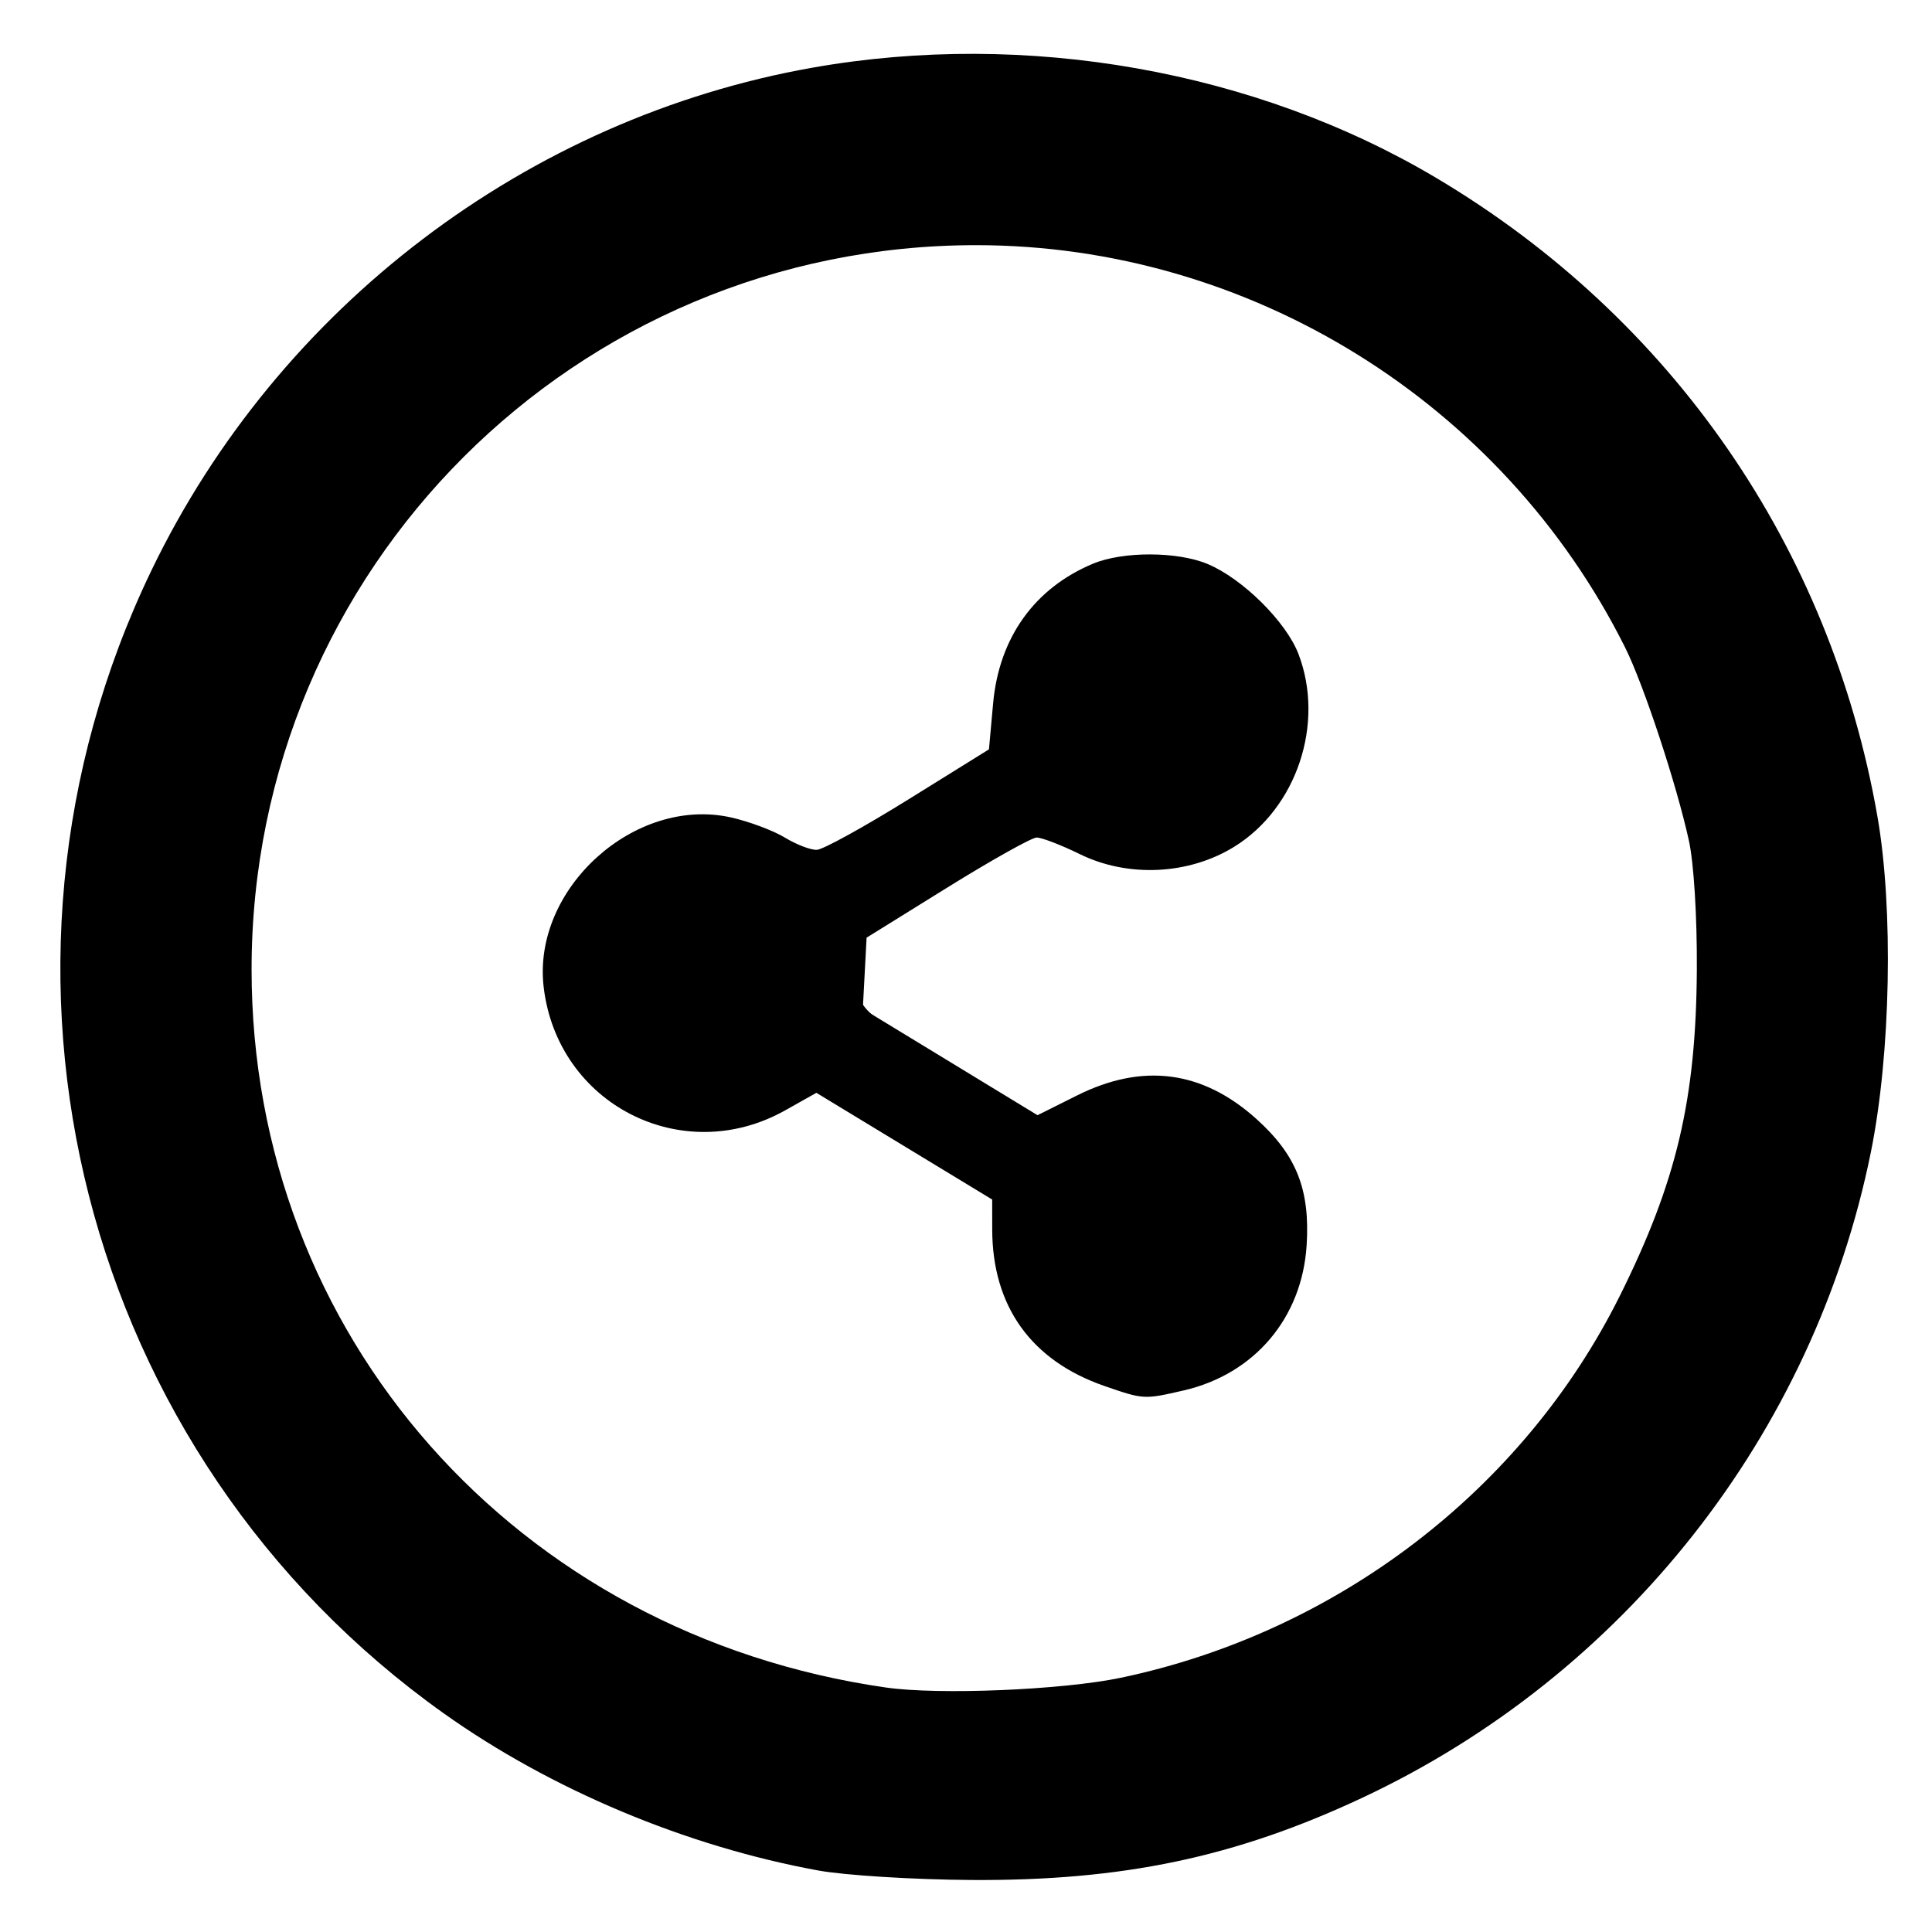 <?xml version="1.0" encoding="UTF-8" standalone="no"?>
<!-- Created with Inkscape (http://www.inkscape.org/) -->

<svg
   version="1.1"
   id="svg64"
   width="300"
   height="300"
   viewBox="0 0 300 300"
   sodipodi:docname="relationships.svg"
   inkscape:version="1.1 (c68e22c387, 2021-05-23)"
   xmlns:inkscape="http://www.inkscape.org/namespaces/inkscape"
   xmlns:sodipodi="http://sodipodi.sourceforge.net/DTD/sodipodi-0.dtd"
   xmlns="http://www.w3.org/2000/svg"
   xmlns:svg="http://www.w3.org/2000/svg"
   xmlns:rdf="http://www.w3.org/1999/02/22-rdf-syntax-ns#"
   xmlns:cc="http://creativecommons.org/ns#"
   xmlns:dc="http://purl.org/dc/elements/1.1/">
  <defs
     id="defs68" />
  <sodipodi:namedview
     pagecolor="#ffffff"
     bordercolor="#666666"
     borderopacity="1"
     objecttolerance="10"
     gridtolerance="10"
     guidetolerance="10"
     inkscape:pageopacity="0"
     inkscape:pageshadow="2"
     inkscape:window-width="1366"
     inkscape:window-height="715"
     id="namedview66"
     showgrid="false"
     inkscape:zoom="0.96873629"
     inkscape:cx="150.19567"
     inkscape:cy="150.19567"
     inkscape:window-x="-8"
     inkscape:window-y="-8"
     inkscape:window-maximized="1"
     inkscape:current-layer="svg64"
     inkscape:pagecheckerboard="0" />
  <g
     id="g74"
     transform="translate(2.065,1.032)"
     style="fill:#000000">
    <path
       style="fill:#000000"
       d="M 125.018,289.42 C 104.496,285.679 83.494,276.867 66.82,265.002 10.534,224.95 -8.635,149.918 21.471,87.5 41.166,46.669 79.814,17.296 124.143,9.468 c 33.158,-5.855 68.782,0.454 96.858,17.155 36.569,21.753 61.153,57.346 68.459,99.115 2.51,14.351 2.071,36.883 -1.017,52.136 -8.869,43.815 -38.327,81.205 -78.991,100.261 -19.708,9.236 -37.227,12.914 -60.754,12.757 -8.91,-0.059 -19.566,-0.722 -23.681,-1.472 z M 172,259.485 c 33.538,-7.048 62.447,-29.167 77.434,-59.247 8.849,-17.76 11.867,-30.54 11.985,-50.739 0.048,-8.175 -0.465,-16.497 -1.233,-20 -1.921,-8.768 -7.033,-24.245 -9.909,-30 C 231.233,61.398 191.928,37.037 149.5,37.037 87.271,37.037 37,87.291 37,149.5 c 0,56.755 41.08,103.259 98.5,111.505 8.245,1.184 27.437,0.385 36.5,-1.519 z m -2.569,-45.303 C 158.069,210.254 152.02,201.813 152.006,189.865 l -0.006,-4.635 -13.649,-8.285 -13.649,-8.285 -4.827,2.714 c -16.003,8.996 -35.419,-0.935 -37.526,-19.193 -1.758,-15.236 14.165,-29.623 29.09,-26.283 2.803,0.627 6.562,2.032 8.353,3.121 1.791,1.089 4.033,1.95 4.982,1.913 0.949,-0.037 7.351,-3.563 14.226,-7.836 l 12.5,-7.769 0.644,-7.125 c 0.924,-10.219 6.418,-17.904 15.515,-21.705 4.634,-1.936 13.097,-1.915 17.786,0.044 5.436,2.271 12.207,8.981 14.121,13.994 4.114,10.772 -0.268,23.912 -9.974,29.913 -7.057,4.363 -16.478,4.821 -23.951,1.165 -2.938,-1.437 -5.972,-2.603 -6.742,-2.591 -0.77,0.012 -7.025,3.515 -13.9,7.784 l -12.5,7.762 -0.294,5.525 -0.294,5.525 13.565,8.259 13.565,8.259 6.138,-3.067 c 10.197,-5.095 19.475,-3.88 27.849,3.649 6.212,5.585 8.351,10.969 7.799,19.634 -0.718,11.274 -8.098,19.983 -19.083,22.519 -6.167,1.423 -6.218,1.421 -12.315,-0.687 z"
       id="path88"
       inkscape:connector-curvature="0" />
    <path
       style="fill:#000000"
       d="M 124,288.005 C 94.946,282.478 70.94,269.828 49.98,249 11.903,211.163 -1.359,155.676 15.577,105.062 32.004,55.971 74.154,19.514 125,10.418 c 11.576,-2.071 34.285,-2.338 45.5,-0.535 30.798,4.951 56.563,18.117 78.5,40.112 27.222,27.294 40.988,60.832 40.997,99.88 0.008,37.644 -14.406,72.437 -41.046,99.077 -20.003,20.003 -44.082,32.824 -72.426,38.563 -15.462,3.131 -37.56,3.337 -52.525,0.49 z m 48.5,-27.449 c 22.397,-4.762 41.63,-15.39 57.839,-31.96 15.222,-15.561 24.471,-32.444 29.839,-54.469 C 262.955,162.736 263.248,138.251 260.742,127 254.335,98.236 239.947,75.601 217.234,58.554 197.184,43.506 174.715,36.037 149.5,36.037 c -23.325,0 -45.16,6.578 -64,19.28 C 77.773,60.526 60.526,77.773 55.317,85.5 c -12.702,18.84 -19.28,40.675 -19.28,64 0,25.215 7.469,47.684 22.518,67.734 19.142,25.506 45.121,40.374 78.946,45.183 5.697,0.81 28.022,-0.377 35,-1.861 z m -3.873,-46.963 c -9.38,-3.491 -15.616,-12.094 -15.643,-21.577 -0.008,-3.034 -0.346,-6.026 -0.75,-6.649 -0.646,-0.996 -19.891,-13.028 -26.011,-16.262 -1.89,-0.999 -2.738,-0.889 -5,0.645 -10.498,7.123 -25.442,5.208 -32.602,-4.179 -9.554,-12.525 -6.731,-27.706 6.759,-36.349 3.509,-2.248 5.232,-2.641 11.62,-2.651 6.428,-0.009 8.225,0.4 12.571,2.862 l 5.071,2.873 5.929,-3.518 c 15.185,-9.011 20.021,-12.113 21.179,-13.582 0.688,-0.873 1.25,-3.994 1.25,-6.936 0,-12.303 10.695,-22.644 23.5,-22.722 8.466,-0.052 15.758,4.09 20.25,11.502 2.911,4.803 3.25,6.155 3.25,12.961 0,6.694 -0.351,8.151 -2.947,12.245 -4.846,7.641 -14.279,12.431 -22.628,11.49 -2.386,-0.269 -6.599,-1.671 -9.363,-3.117 C 162.298,129.183 159.63,128 159.133,128 c -0.906,0 -20.227,11.569 -25.383,15.2 -2.346,1.652 -2.75,2.638 -2.75,6.713 0,5.805 -0.116,5.692 15.793,15.398 l 12.293,7.5 5.956,-3.072 c 10.089,-5.203 20.194,-3.866 28.208,3.735 4.814,4.566 6.75,9.655 6.746,17.737 -0.004,7.58 -1.388,11.206 -6.351,16.637 -5.366,5.872 -17.308,8.615 -25.018,5.745 z"
       id="path86"
       inkscape:connector-curvature="0" />
    <path
       style="fill:#000000"
       d="M 124,288.005 C 94.946,282.478 70.94,269.828 49.98,249 11.903,211.163 -1.359,155.676 15.577,105.062 32.004,55.971 74.154,19.514 125,10.418 c 11.576,-2.071 34.285,-2.338 45.5,-0.535 30.798,4.951 56.563,18.117 78.5,40.112 27.222,27.294 40.988,60.832 40.997,99.88 0.008,37.644 -14.406,72.437 -41.046,99.077 -20.003,20.003 -44.082,32.824 -72.426,38.563 -15.462,3.131 -37.56,3.337 -52.525,0.49 z m 48.5,-27.449 c 22.397,-4.762 41.63,-15.39 57.839,-31.96 15.222,-15.561 24.471,-32.444 29.839,-54.469 C 262.955,162.736 263.248,138.251 260.742,127 254.335,98.236 239.947,75.601 217.234,58.554 197.184,43.506 174.715,36.037 149.5,36.037 c -23.325,0 -45.16,6.578 -64,19.28 C 77.773,60.526 60.526,77.773 55.317,85.5 c -12.702,18.84 -19.28,40.675 -19.28,64 0,25.215 7.469,47.684 22.518,67.734 19.142,25.506 45.121,40.374 78.946,45.183 5.697,0.81 28.022,-0.377 35,-1.861 z M 169.838,212.818 C 165.137,211.566 158.481,205.864 155.966,200.932 154.671,198.394 154,195.072 154,191.195 c 0,-7.064 0.629,-6.42 -16.317,-16.691 l -12.817,-7.768 -6.073,3.132 c -10.748,5.543 -21.676,3.759 -28.937,-4.724 C 83.801,158.071 82.403,149.12 86.084,141 c 3.79,-8.36 10.031,-12.744 19.539,-13.725 4.642,-0.479 6.231,-0.129 11.745,2.585 3.507,1.727 6.787,3.139 7.287,3.139 1.136,0 25.161,-14.524 27.447,-16.592 1.165,-1.055 1.796,-3.599 2.063,-8.324 0.688,-12.177 8.447,-20.146 20.353,-20.904 7.535,-0.48 12.456,0.98 17.127,5.081 5.206,4.571 7.695,10.148 7.695,17.239 0,7.382 -2.577,12.835 -8.436,17.85 -7.593,6.499 -17.214,7.063 -26.711,1.565 C 162.374,127.862 160.229,127 159.427,127 c -1.824,0 -26.477,14.729 -28.177,16.834 -0.688,0.851 -1.25,3.906 -1.25,6.789 0,6.093 -0.853,5.295 17.308,16.199 l 11.808,7.089 5.956,-3.027 c 12.479,-6.342 26.044,-2.336 32.142,9.492 2.598,5.04 2.798,14.386 0.423,19.815 -2.403,5.493 -8.202,10.602 -13.982,12.319 -5.618,1.668 -8.471,1.732 -13.817,0.308 z"
       id="path84"
       inkscape:connector-curvature="0" />
    <path
       style="fill:#000000"
       d="M 122.123,286.955 C 94.275,281.384 71.091,268.947 50.437,248.5 29.987,228.254 17.118,204.168 11.309,175.27 8.843,163 8.885,135.921 11.389,123.5 17.372,93.822 31.258,68.374 52.593,47.99 72.496,28.975 94.376,17.527 121.797,11.78 c 14.021,-2.938 40.055,-3.168 53.473,-0.471 27.83,5.594 52.376,18.451 71.741,37.577 20.058,19.812 32.473,41.691 39.211,69.103 2.989,12.161 3.706,42.986 1.294,55.636 -2.659,13.949 -6.245,24.972 -11.995,36.875 -19.423,40.209 -56.966,68.704 -101.381,76.948 -12.066,2.24 -39.665,1.978 -52.017,-0.493 z M 171.5,261.544 c 44.19,-9.323 77.971,-42.046 89.107,-86.314 6.301,-25.05 2.286,-56.33 -10.145,-79.025 C 239.409,76.028 224.591,60.981 204.491,49.526 167.109,28.223 119.638,30.688 84,55.783 75.66,61.655 61.655,75.66 55.783,84 c -24.254,34.444 -27.413,79.607 -8.185,117 17.873,34.756 49.636,56.565 90.902,62.415 5.508,0.781 25.913,-0.376 33,-1.871 z M 169.838,212.818 C 165.137,211.566 158.481,205.864 155.966,200.932 154.671,198.394 154,195.072 154,191.195 c 0,-7.064 0.629,-6.42 -16.317,-16.691 l -12.817,-7.768 -6.073,3.132 c -10.748,5.543 -21.676,3.759 -28.937,-4.724 -7.756,-9.062 -7.56,-22.39 0.457,-30.991 6.477,-6.948 19.444,-8.695 28.204,-3.8 2.605,1.456 5.257,2.647 5.893,2.647 1.312,0 25.123,-14.266 27.694,-16.592 1.165,-1.055 1.796,-3.599 2.063,-8.324 0.688,-12.177 8.447,-20.146 20.353,-20.904 7.535,-0.48 12.456,0.98 17.127,5.081 C 196.898,96.873 199,101.801 199,109.5 c 0,7.99 -2.172,12.78 -8.096,17.85 -7.593,6.499 -17.214,7.063 -26.711,1.565 C 162.374,127.862 160.229,127 159.427,127 c -1.824,0 -26.477,14.729 -28.177,16.834 -0.688,0.851 -1.25,3.906 -1.25,6.789 0,6.093 -0.853,5.295 17.308,16.199 l 11.808,7.089 5.956,-3.027 c 12.345,-6.273 26.096,-2.315 31.972,9.202 2.397,4.699 2.636,15.042 0.467,20.233 -2.223,5.32 -8.084,10.477 -13.856,12.191 -5.618,1.668 -8.471,1.732 -13.817,0.308 z"
       id="path82"
       inkscape:connector-curvature="0" />
    <path
       style="fill:#000000"
       d="M 135.5,288.052 C 74.612,282.16 25.202,237.223 12.293,176 9.545,162.965 9.777,133.788 12.731,120.929 20.662,86.408 38.538,58.321 65.5,38.016 88.327,20.825 114.577,11.45 143.149,10.284 c 40.59,-1.656 76.967,12.53 105.192,41.021 28.85,29.122 43.245,68.856 39.707,109.601 -1.623,18.686 -4.978,31.383 -12.675,47.964 -18.312,39.447 -54.853,68.169 -97.903,76.951 -11.498,2.346 -30.395,3.35 -41.97,2.229 z m 35.016,-25.518 c 23.707,-4.943 43.985,-15.834 60.288,-32.379 C 252.957,207.671 264.386,179.982 264.3,149 264.143,92.688 223.591,45.319 167.21,35.59 139.977,30.89 108.765,37.957 84.5,54.317 76.773,59.526 59.526,76.773 54.317,84.5 37.913,108.83 30.877,139.904 35.59,167.21 43.93,215.538 80.749,253.45 128,262.362 c 4.675,0.882 9.85,1.799 11.5,2.038 5.247,0.761 23.757,-0.353 31.016,-1.866 z M 169.838,212.818 C 165.137,211.566 158.481,205.864 155.966,200.932 154.671,198.394 154,195.072 154,191.195 c 0,-7.064 0.629,-6.42 -16.317,-16.691 l -12.817,-7.768 -6.073,3.132 c -10.748,5.543 -21.676,3.759 -28.937,-4.724 -7.756,-9.062 -7.56,-22.39 0.457,-30.991 3.114,-3.341 9.55,-6.412 12.325,-5.882 1.3,0.248 2.363,0.064 2.363,-0.41 0,-1.146 3.729,-1.109 4.442,0.045 0.308,0.498 1.442,0.675 2.521,0.393 1.096,-0.287 4.019,0.638 6.625,2.094 2.565,1.434 5.184,2.607 5.82,2.607 1.312,0 25.123,-14.266 27.694,-16.592 1.165,-1.055 1.796,-3.599 2.063,-8.324 0.688,-12.177 8.447,-20.146 20.353,-20.904 7.535,-0.48 12.456,0.98 17.127,5.081 5.466,4.799 7.124,9.046 6.927,17.739 -0.2,8.806 -1.732,12.269 -7.676,17.357 -7.584,6.492 -17.21,7.053 -26.703,1.558 C 162.374,127.862 160.229,127 159.427,127 c -1.824,0 -26.477,14.729 -28.177,16.834 -0.688,0.851 -1.25,3.906 -1.25,6.789 0,6.093 -0.853,5.295 17.308,16.199 l 11.808,7.089 5.956,-3.027 c 9.61,-4.883 18.929,-3.98 26.722,2.59 5.286,4.457 6.981,8.867 6.736,17.526 -0.255,9.018 -1.238,11.648 -6.125,16.395 -5.759,5.593 -14.259,7.635 -22.566,5.423 z"
       id="path80"
       inkscape:connector-curvature="0" />
    <path
       style="fill:#000000"
       d="M 135.5,288.052 C 74.612,282.16 25.202,237.223 12.293,176 9.545,162.965 9.777,133.788 12.731,120.929 20.662,86.408 38.538,58.321 65.5,38.016 88.327,20.825 114.577,11.45 143.149,10.284 c 40.59,-1.656 76.967,12.53 105.192,41.021 28.85,29.122 43.245,68.856 39.707,109.601 -1.623,18.686 -4.978,31.383 -12.675,47.964 -18.312,39.447 -54.853,68.169 -97.903,76.951 -11.498,2.346 -30.395,3.35 -41.97,2.229 z m 35.016,-25.518 c 23.707,-4.943 43.985,-15.834 60.288,-32.379 C 252.957,207.671 264.386,179.982 264.3,149 264.143,92.688 223.591,45.319 167.21,35.59 139.977,30.89 108.765,37.957 84.5,54.317 76.773,59.526 59.526,76.773 54.317,84.5 37.913,108.83 30.877,139.904 35.59,167.21 43.93,215.538 80.749,253.45 128,262.362 c 4.675,0.882 9.85,1.799 11.5,2.038 5.247,0.761 23.757,-0.353 31.016,-1.866 z M 167.5,210.341 c -8.058,-4.241 -12.443,-11.421 -12.478,-20.436 -0.016,-4.077 -0.497,-5.997 -1.772,-7.078 C 149.614,179.745 126.17,166 124.55,166 c -0.931,0 -3.61,1.123 -5.952,2.496 C 103.473,177.359 86,167.445 86,150 c 0,-12.558 8.523,-21.237 21,-21.382 4.433,-0.052 6.668,0.582 11.523,3.265 l 6.023,3.329 14.477,-8.719 c 7.963,-4.795 14.808,-9.23 15.212,-9.856 0.404,-0.625 0.742,-3.505 0.75,-6.398 0.036,-12.359 9.589,-22.228 21.515,-22.228 19.131,0 28.583,22.894 15.199,36.817 -6.87,7.146 -17.089,8.292 -26.723,2.996 l -5.777,-3.176 -13.85,8.308 c -7.617,4.569 -14.637,9.198 -15.6,10.287 -2.422,2.739 -2.422,11.849 0,14.004 3.17,2.82 28.208,17.753 29.767,17.753 0.839,0 3.204,-1.077 5.254,-2.394 10.693,-6.867 25.172,-2.946 31.051,8.409 1.946,3.759 2.252,5.58 1.883,11.24 -0.544,8.355 -3.608,13.286 -10.633,17.11 -5.713,3.11 -14.672,3.557 -19.573,0.977 z"
       id="path78"
       inkscape:connector-curvature="0" />
    <path
       style="fill:#000000"
       d="m 167.5,210.341 c -8.058,-4.241 -12.443,-11.421 -12.478,-20.436 -0.016,-4.077 -0.497,-5.997 -1.772,-7.078 C 149.614,179.745 126.17,166 124.55,166 c -0.931,0 -3.61,1.123 -5.952,2.496 C 103.473,177.359 86,167.445 86,150 c 0,-9.097 3.8,-15.391 11.7,-19.383 1.76,-0.889 4.01,-1.585 5,-1.546 0.99,0.039 -0.225,0.967 -2.7,2.063 -9.071,4.017 -12,8.622 -12,18.866 0,7.752 1.197,10.963 5.661,15.186 3.819,3.613 7.362,4.814 14.209,4.814 4.659,0 6.629,-0.565 10.47,-3 2.602,-1.65 5.32,-3 6.041,-3 0.721,0 3.967,1.707 7.215,3.793 3.248,2.086 9.651,5.995 14.229,8.686 4.578,2.691 8.966,5.809 9.75,6.929 0.792,1.131 1.426,4.354 1.426,7.249 0,6.33 1.268,9.935 4.814,13.682 4.18,4.418 7.452,5.661 14.887,5.657 9.665,-0.005 15.743,-3.971 18.388,-11.996 1.649,-5.004 3.295,-6.363 2.423,-2 -1.834,9.179 -10.911,16.03 -21.147,15.96 -3.335,-0.023 -7.159,-0.721 -8.865,-1.619 z M 196.568,186.5 c -1.661,-4.993 -4.365,-9.076 -7.877,-11.892 -3.496,-2.803 -4.442,-3.057 -11.5,-3.081 -6.704,-0.023 -8.349,0.35 -12.822,2.91 l -5.131,2.936 -7.369,-4.385 c -14.245,-8.477 -23.78,-14.954 -24.789,-16.839 -1.003,-1.873 -1.189,-6.509 -0.438,-10.872 0.375,-2.179 8.217,-7.829 22.858,-16.471 10.944,-6.459 10.052,-6.291 15.221,-2.868 2.542,1.684 5.107,3.091 5.701,3.128 6.823,0.418 12.812,-0.135 15.283,-1.413 4.106,-2.123 9.254,-8.196 9.966,-11.756 0.576,-2.878 2.329,-5.079 2.329,-2.924 0,2.507 -3.321,8.755 -6.301,11.855 -6.87,7.146 -17.089,8.292 -26.723,2.996 l -5.777,-3.176 -13.85,8.308 c -7.617,4.569 -14.637,9.198 -15.6,10.287 -2.422,2.739 -2.422,11.849 0,14.004 3.17,2.82 28.208,17.753 29.767,17.753 0.839,0 3.204,-1.077 5.254,-2.394 7.459,-4.79 17.592,-4.469 24.567,0.779 4.218,3.173 9.247,11.486 8.371,13.838 -0.307,0.823 -0.713,0.566 -1.142,-0.722 z M 116.5,132.482 c -7.459,-4.298 -5.342,-4.63 2.396,-0.376 l 5.649,3.106 14.477,-8.719 c 7.963,-4.795 14.808,-9.23 15.212,-9.856 0.404,-0.625 0.742,-3.505 0.75,-6.398 0.055,-18.931 21.723,-29.215 35.7,-16.943 3.405,2.99 7.244,9.576 7.294,12.513 0.04,2.352 -1.705,0.306 -2.307,-2.706 -0.762,-3.81 -6.252,-10.03 -10.373,-11.752 -3.865,-1.615 -13.057,-1.771 -16.983,-0.287 -6.881,2.6 -11.291,9.713 -11.351,18.309 -0.019,2.82 -0.587,6.119 -1.26,7.331 -1.367,2.459 -28.974,19.314 -31.558,19.266 -0.906,-0.017 -4.347,-1.586 -7.647,-3.487 z m -10.231,-4.175 c 0.973,-0.254 2.323,-0.237 3,0.037 0.677,0.274 -0.119,0.481 -1.769,0.461 -1.65,-0.02 -2.204,-0.244 -1.231,-0.498 z"
       id="path76"
       inkscape:connector-curvature="0" />
  </g>
</svg>
